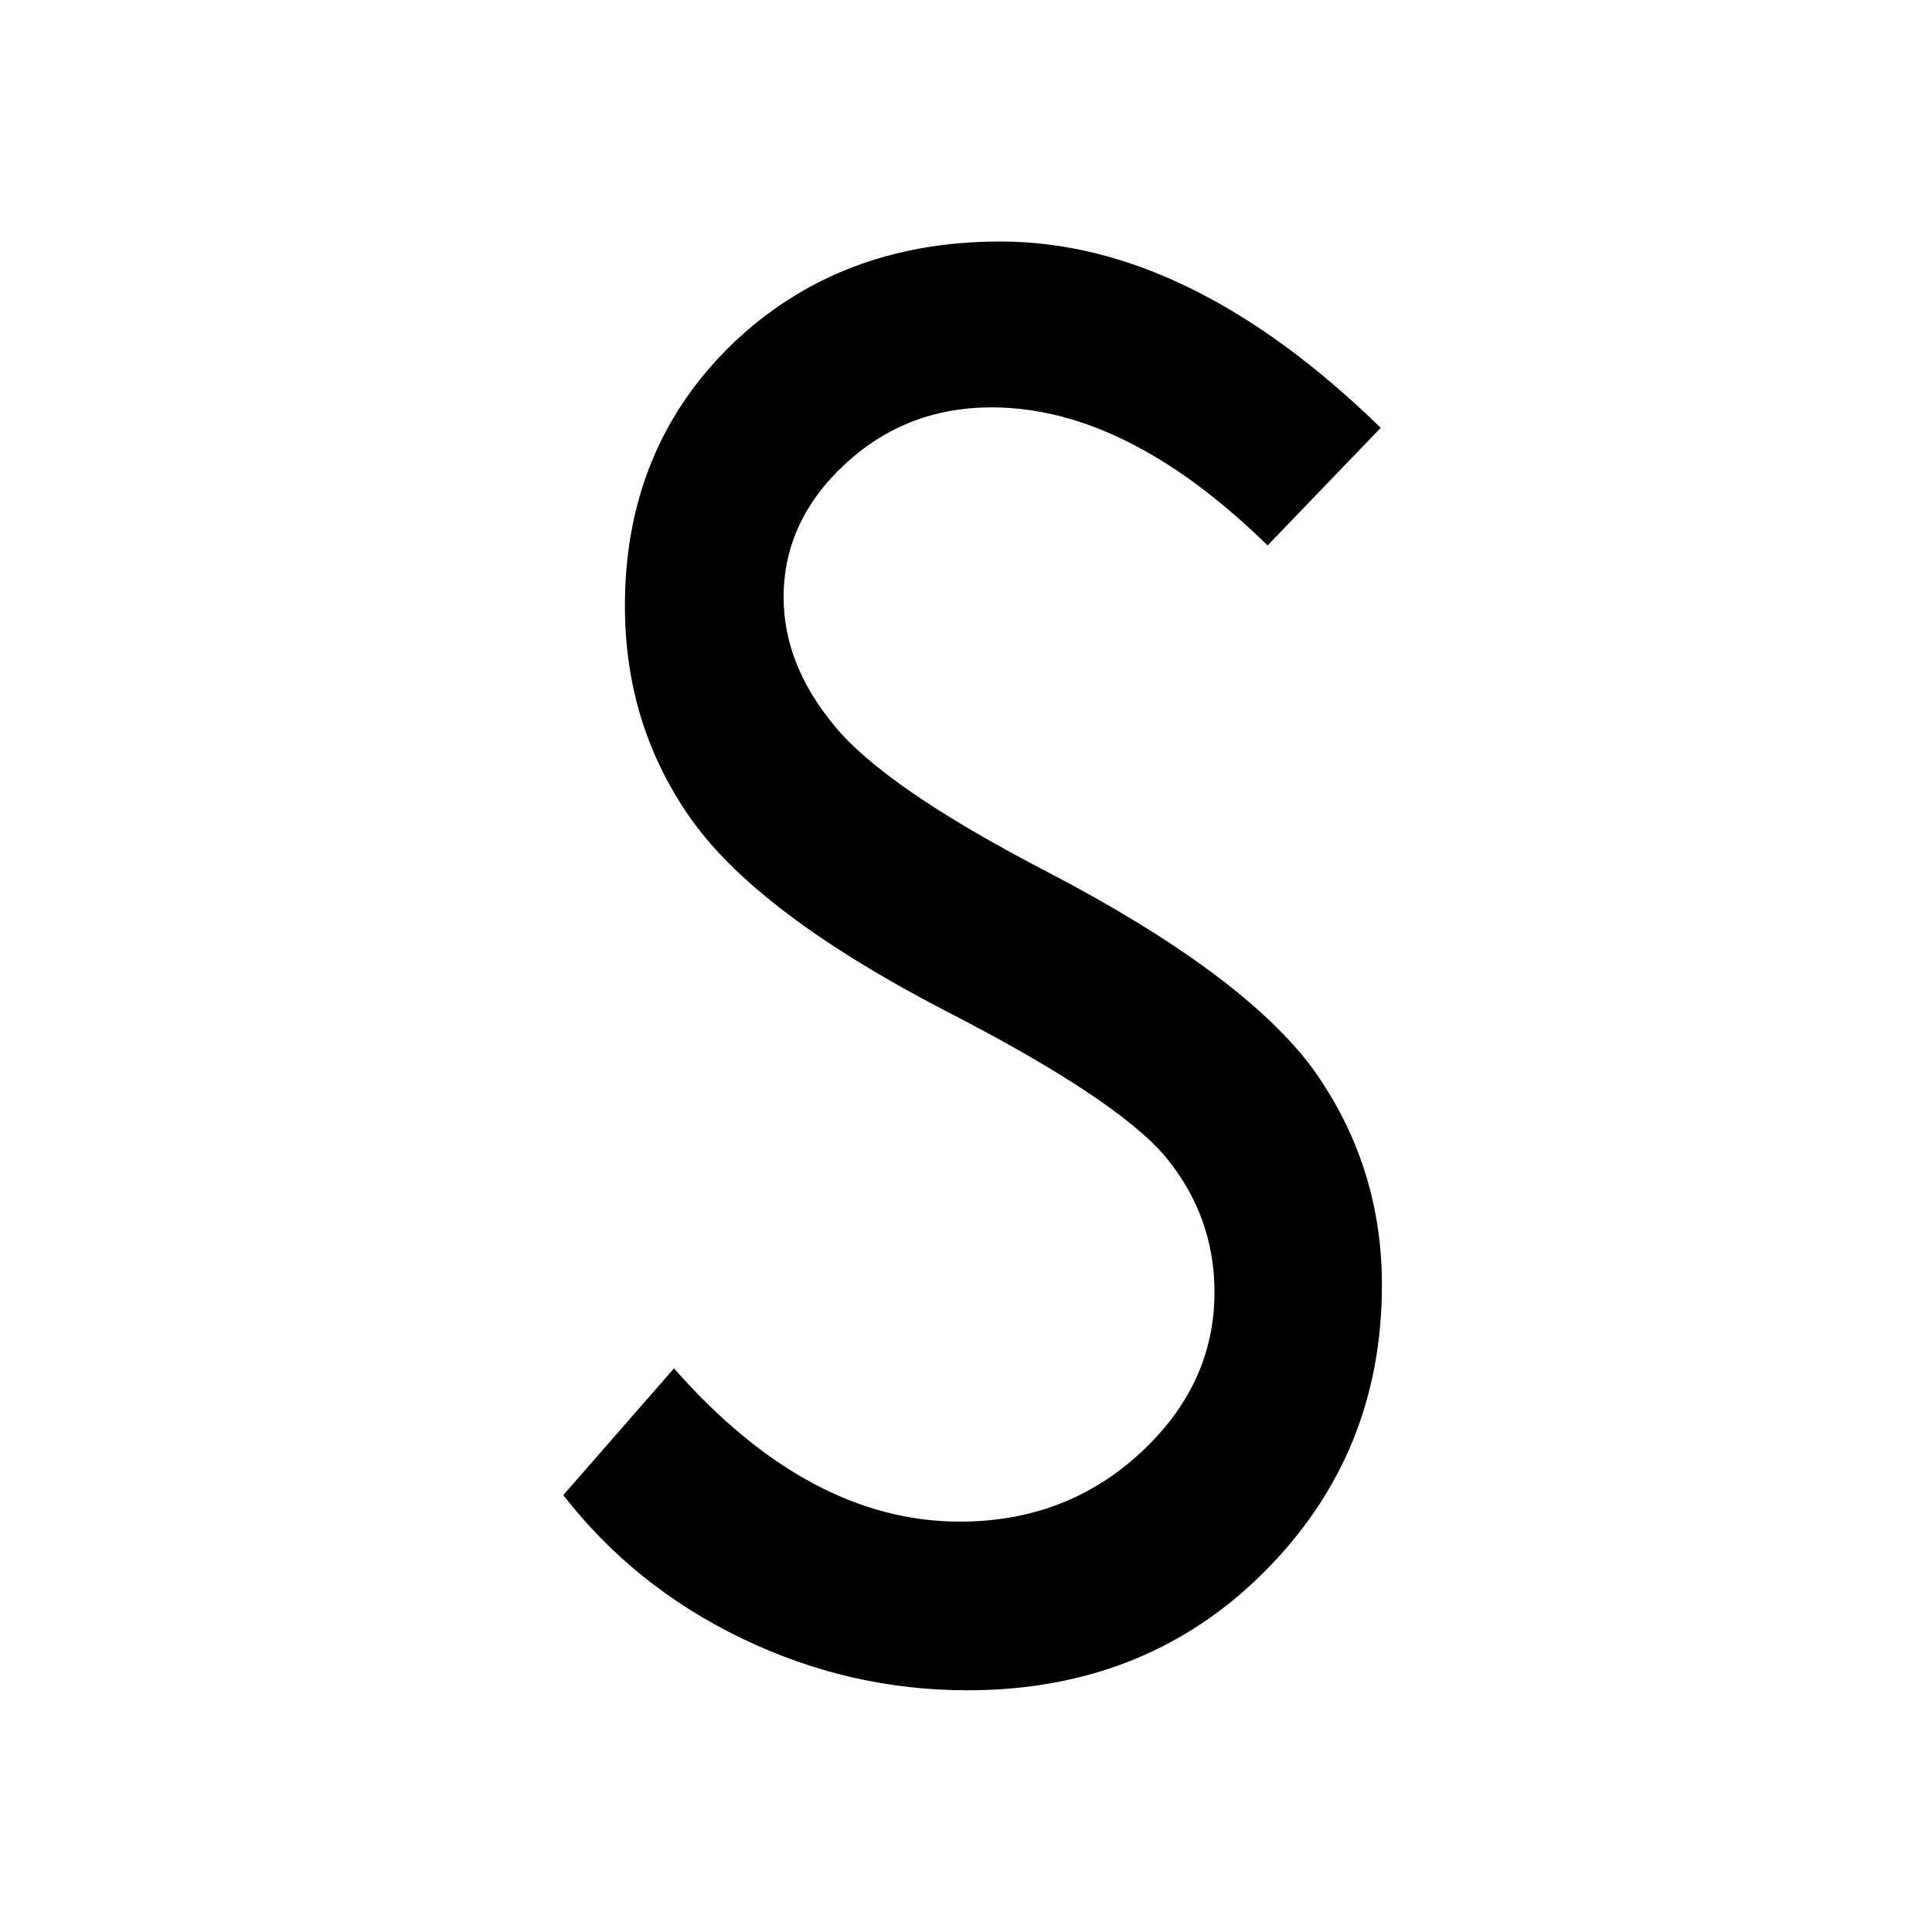 <svg width="144" height="144" viewBox="0 0 144 144" fill="none" xmlns="http://www.w3.org/2000/svg">
<rect width="144" height="144" fill="white"/>
<g clip-path="url(#clip0_629_60)">
<path d="M102.921 31.879L94.48 40.653C87.465 33.793 80.608 30.363 73.909 30.363C69.65 30.363 66.007 31.783 62.967 34.607C59.926 37.43 58.406 40.749 58.406 44.513C58.406 47.848 59.657 51.022 62.159 54.053C64.661 57.132 69.919 60.753 77.932 64.917C87.703 70.006 94.338 74.919 97.838 79.641C101.274 84.427 103 89.803 103 95.785C103 104.225 100.054 111.355 94.179 117.21C88.304 123.065 80.941 125.984 72.12 125.984C66.229 125.984 60.623 124.692 55.27 122.108C49.918 119.523 45.5 115.966 41.984 111.435L50.235 101.991C56.933 109.601 64.044 113.413 71.55 113.413C76.807 113.413 81.289 111.706 84.979 108.308C88.668 104.91 90.521 100.906 90.521 96.312C90.521 92.531 89.302 89.165 86.863 86.214C84.424 83.326 78.913 79.673 70.33 75.27C61.13 70.484 54.875 65.763 51.549 61.104C48.239 56.446 46.577 51.134 46.577 45.152C46.577 37.351 49.221 30.858 54.51 25.705C59.815 20.584 66.498 18 74.559 18C83.949 18 93.403 22.626 102.905 31.879H102.921Z" fill="black"/>
</g>
<defs>
<clipPath id="clip0_629_60">
<rect width="61" height="108" fill="white" transform="translate(42 18)"/>
</clipPath>
</defs>
</svg>
